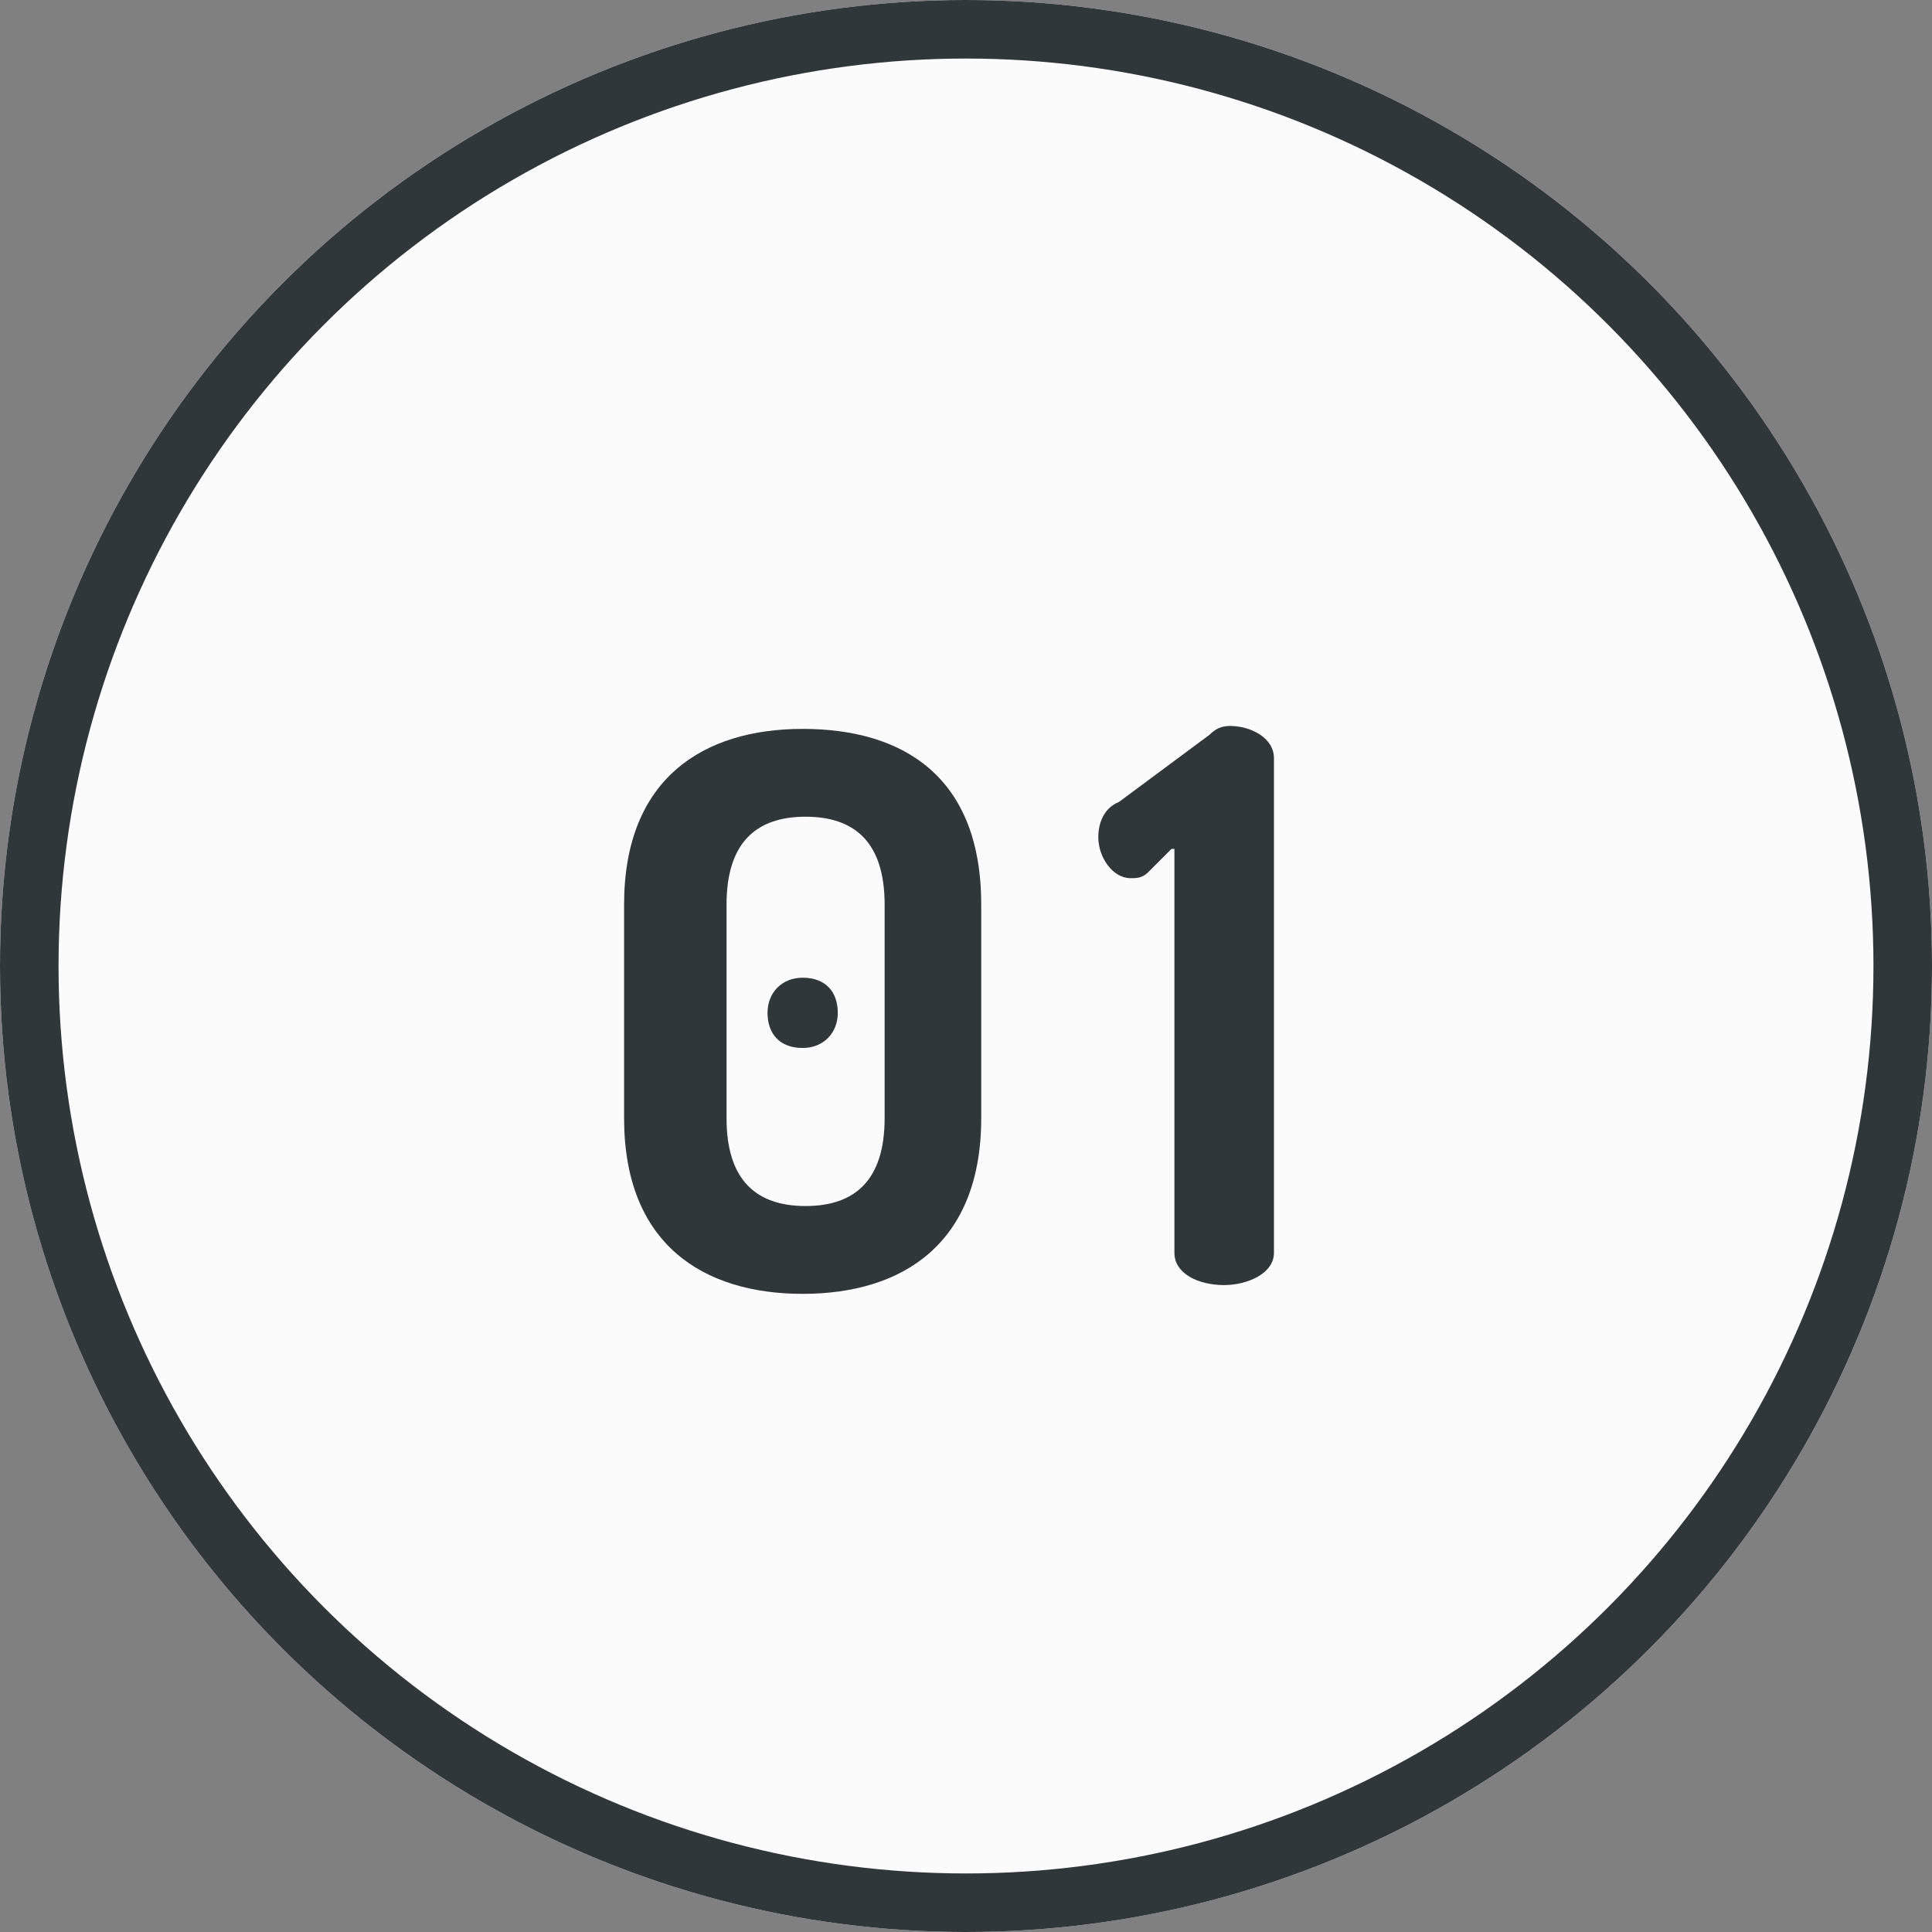<?xml version="1.0" encoding="utf-8"?>
<!-- Generator: Adobe Illustrator 25.0.0, SVG Export Plug-In . SVG Version: 6.00 Build 0)  -->
<svg version="1.1" id="Ebene_1" xmlns="http://www.w3.org/2000/svg" xmlns:xlink="http://www.w3.org/1999/xlink" x="0px" y="0px"
	 width="66px" height="66px" viewBox="0 0 66 66" style="enable-background:new 0 0 66 66;" xml:space="preserve">
<rect x="0" y="0" width="66" height="66" fill="#808080" stroke="none"/>
<style type="text/css">
	.st0{fill:#FBFBFB;}
	.st1{fill:none;stroke:#30373A;stroke-width:2;}
	.st2{enable-background:new    ;}
	.st3{fill:#30373A;}
</style>
<g id="Gruppe_827" transform="translate(-1017.48 -5221)">
	<g id="Ellipse_23" transform="translate(1017.48 5221)">
		<circle class="st0" cx="33" cy="33" r="33"/>
		<circle class="st1" cx="33" cy="33" r="32"/>
	</g>
	<g class="st2">
		<path class="st3" d="M1038.8,5259.2v-7.3c0-4.3,2.7-6,6.1-6c3.4,0,6.1,1.6,6.1,6v7.3c0,4.3-2.7,6-6.1,6
			C1041.5,5265.2,1038.8,5263.5,1038.8,5259.2z M1047.7,5251.9c0-2.1-1-3-2.7-3c-1.7,0-2.7,0.9-2.7,3v7.3c0,2.1,1,3,2.7,3
			c1.7,0,2.7-0.9,2.7-3V5251.9z M1046.1,5255.6c0,0.7-0.5,1.2-1.2,1.2c-0.8,0-1.2-0.5-1.2-1.2c0-0.7,0.5-1.2,1.2-1.2
			C1045.7,5254.4,1046.1,5254.9,1046.1,5255.6z"/>
		<path class="st3" d="M1057.5,5250l-0.8,0.8c-0.2,0.2-0.4,0.2-0.6,0.2c-0.6,0-1.1-0.7-1.1-1.4c0-0.5,0.2-1,0.7-1.2l3.1-2.3
			c0.2-0.2,0.4-0.3,0.7-0.3c0.7,0,1.5,0.4,1.5,1.1v16.9c0,0.7-0.9,1.1-1.7,1.1c-0.9,0-1.7-0.4-1.7-1.1V5250z"/>
	</g>
</g>
</svg>
